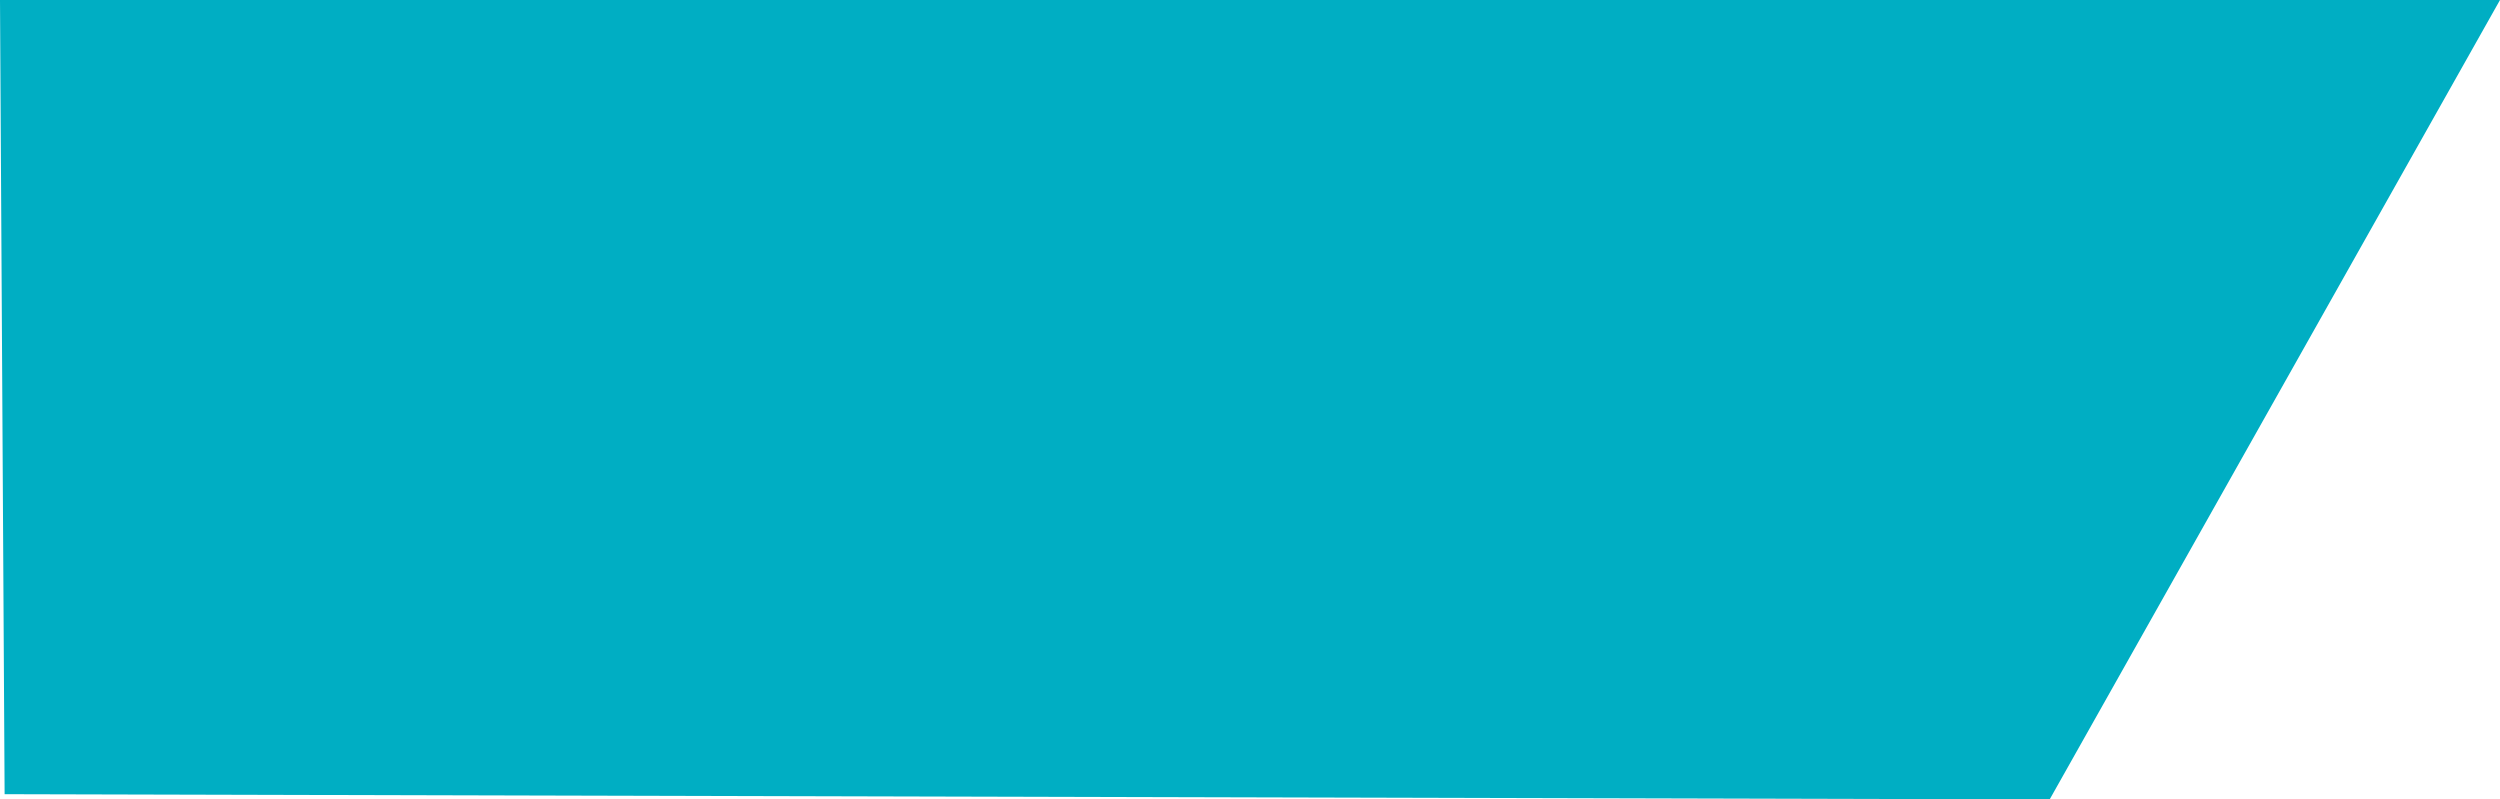 <?xml version="1.0" encoding="UTF-8" standalone="no"?>
<!-- Created with Inkscape (http://www.inkscape.org/) -->

<svg
   width="93.766mm"
   height="29.984mm"
   viewBox="0 0 93.766 29.984"
   version="1.1"
   id="svg5"
   inkscape:version="1.2.2 (732a01da63, 2022-12-09)"
   sodipodi:docname="icon-header.svg"
   xmlns:inkscape="http://www.inkscape.org/namespaces/inkscape"
   xmlns:sodipodi="http://sodipodi.sourceforge.net/DTD/sodipodi-0.dtd"
   xmlns="http://www.w3.org/2000/svg"
   xmlns:svg="http://www.w3.org/2000/svg">
  <sodipodi:namedview
     id="namedview7"
     pagecolor="#ffffff"
     bordercolor="#000000"
     borderopacity="0.25"
     inkscape:showpageshadow="2"
     inkscape:pageopacity="0.0"
     inkscape:pagecheckerboard="0"
     inkscape:deskcolor="#d1d1d1"
     inkscape:document-units="mm"
     showgrid="false"
     inkscape:zoom="0.37282197"
     inkscape:cx="1464.506"
     inkscape:cy="50.962662"
     inkscape:window-width="1920"
     inkscape:window-height="1017"
     inkscape:window-x="-8"
     inkscape:window-y="-8"
     inkscape:window-maximized="1"
     inkscape:current-layer="layer1" />
  <defs
     id="defs2" />
  <g
     inkscape:label="Capa 1"
     inkscape:groupmode="layer"
     id="layer1"
     transform="translate(-0.044,-0.177)">
    <path
       style="fill:#00aec3;fill-opacity:1;stroke-width:1.1"
       d="M 0.044,0.177 H 93.81 L 76.919,30.161 0.217,29.964 Z"
       id="path2706" />
  </g>
</svg>
